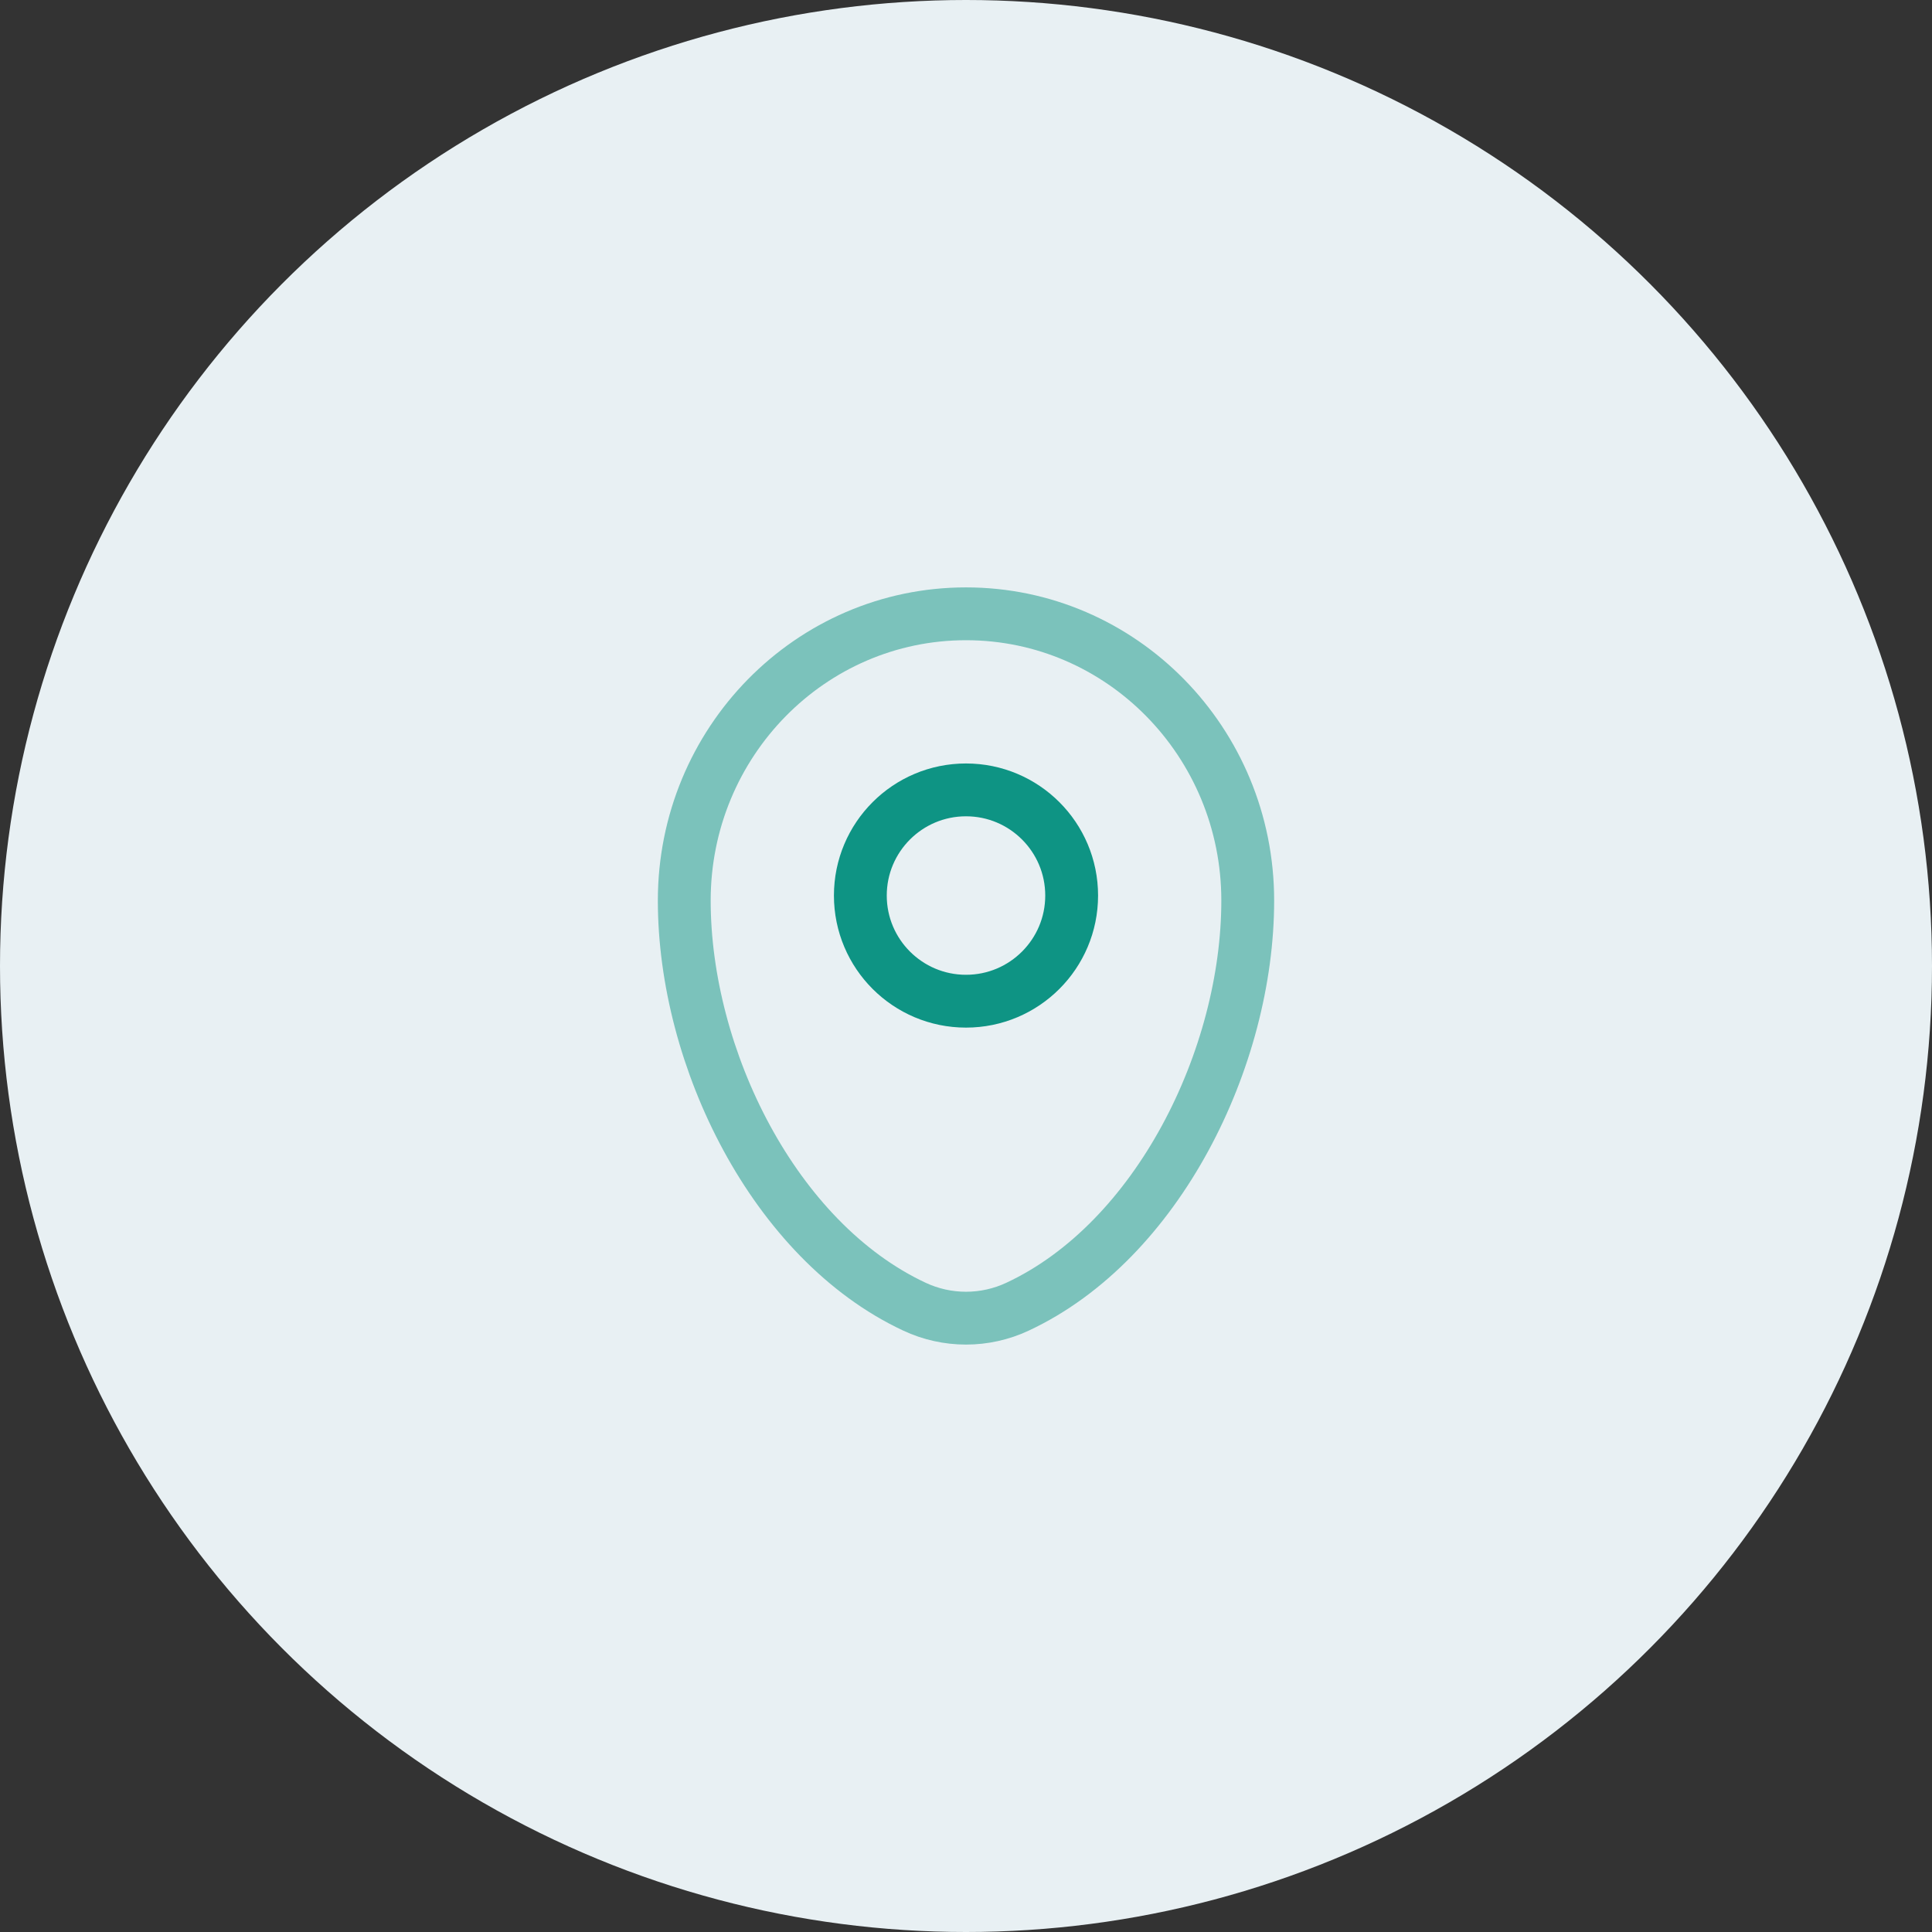 <svg width="64" height="64" viewBox="0 0 64 64" fill="none" xmlns="http://www.w3.org/2000/svg">
<rect x="0" y="0" width="64" height="64" fill="#333333" stroke="none"/>
<circle cx="32" cy="32" r="32" fill="#E8F0F3"/>
<path opacity="0.5" d="M22.667 29.833C22.667 24.587 26.846 20.333 32 20.333C37.154 20.333 41.333 24.587 41.333 29.833C41.333 35.039 38.355 41.115 33.707 43.286C33.173 43.536 32.59 43.666 32 43.666C31.41 43.666 30.827 43.536 30.293 43.286C25.645 41.114 22.667 35.04 22.667 29.834V29.833Z" stroke="#0E9484" stroke-width="1.75"/>
<path d="M32 33.166C33.933 33.166 35.5 31.599 35.5 29.666C35.5 27.733 33.933 26.166 32 26.166C30.067 26.166 28.5 27.733 28.5 29.666C28.5 31.599 30.067 33.166 32 33.166Z" stroke="#0E9484" stroke-width="1.75"/>
</svg>
